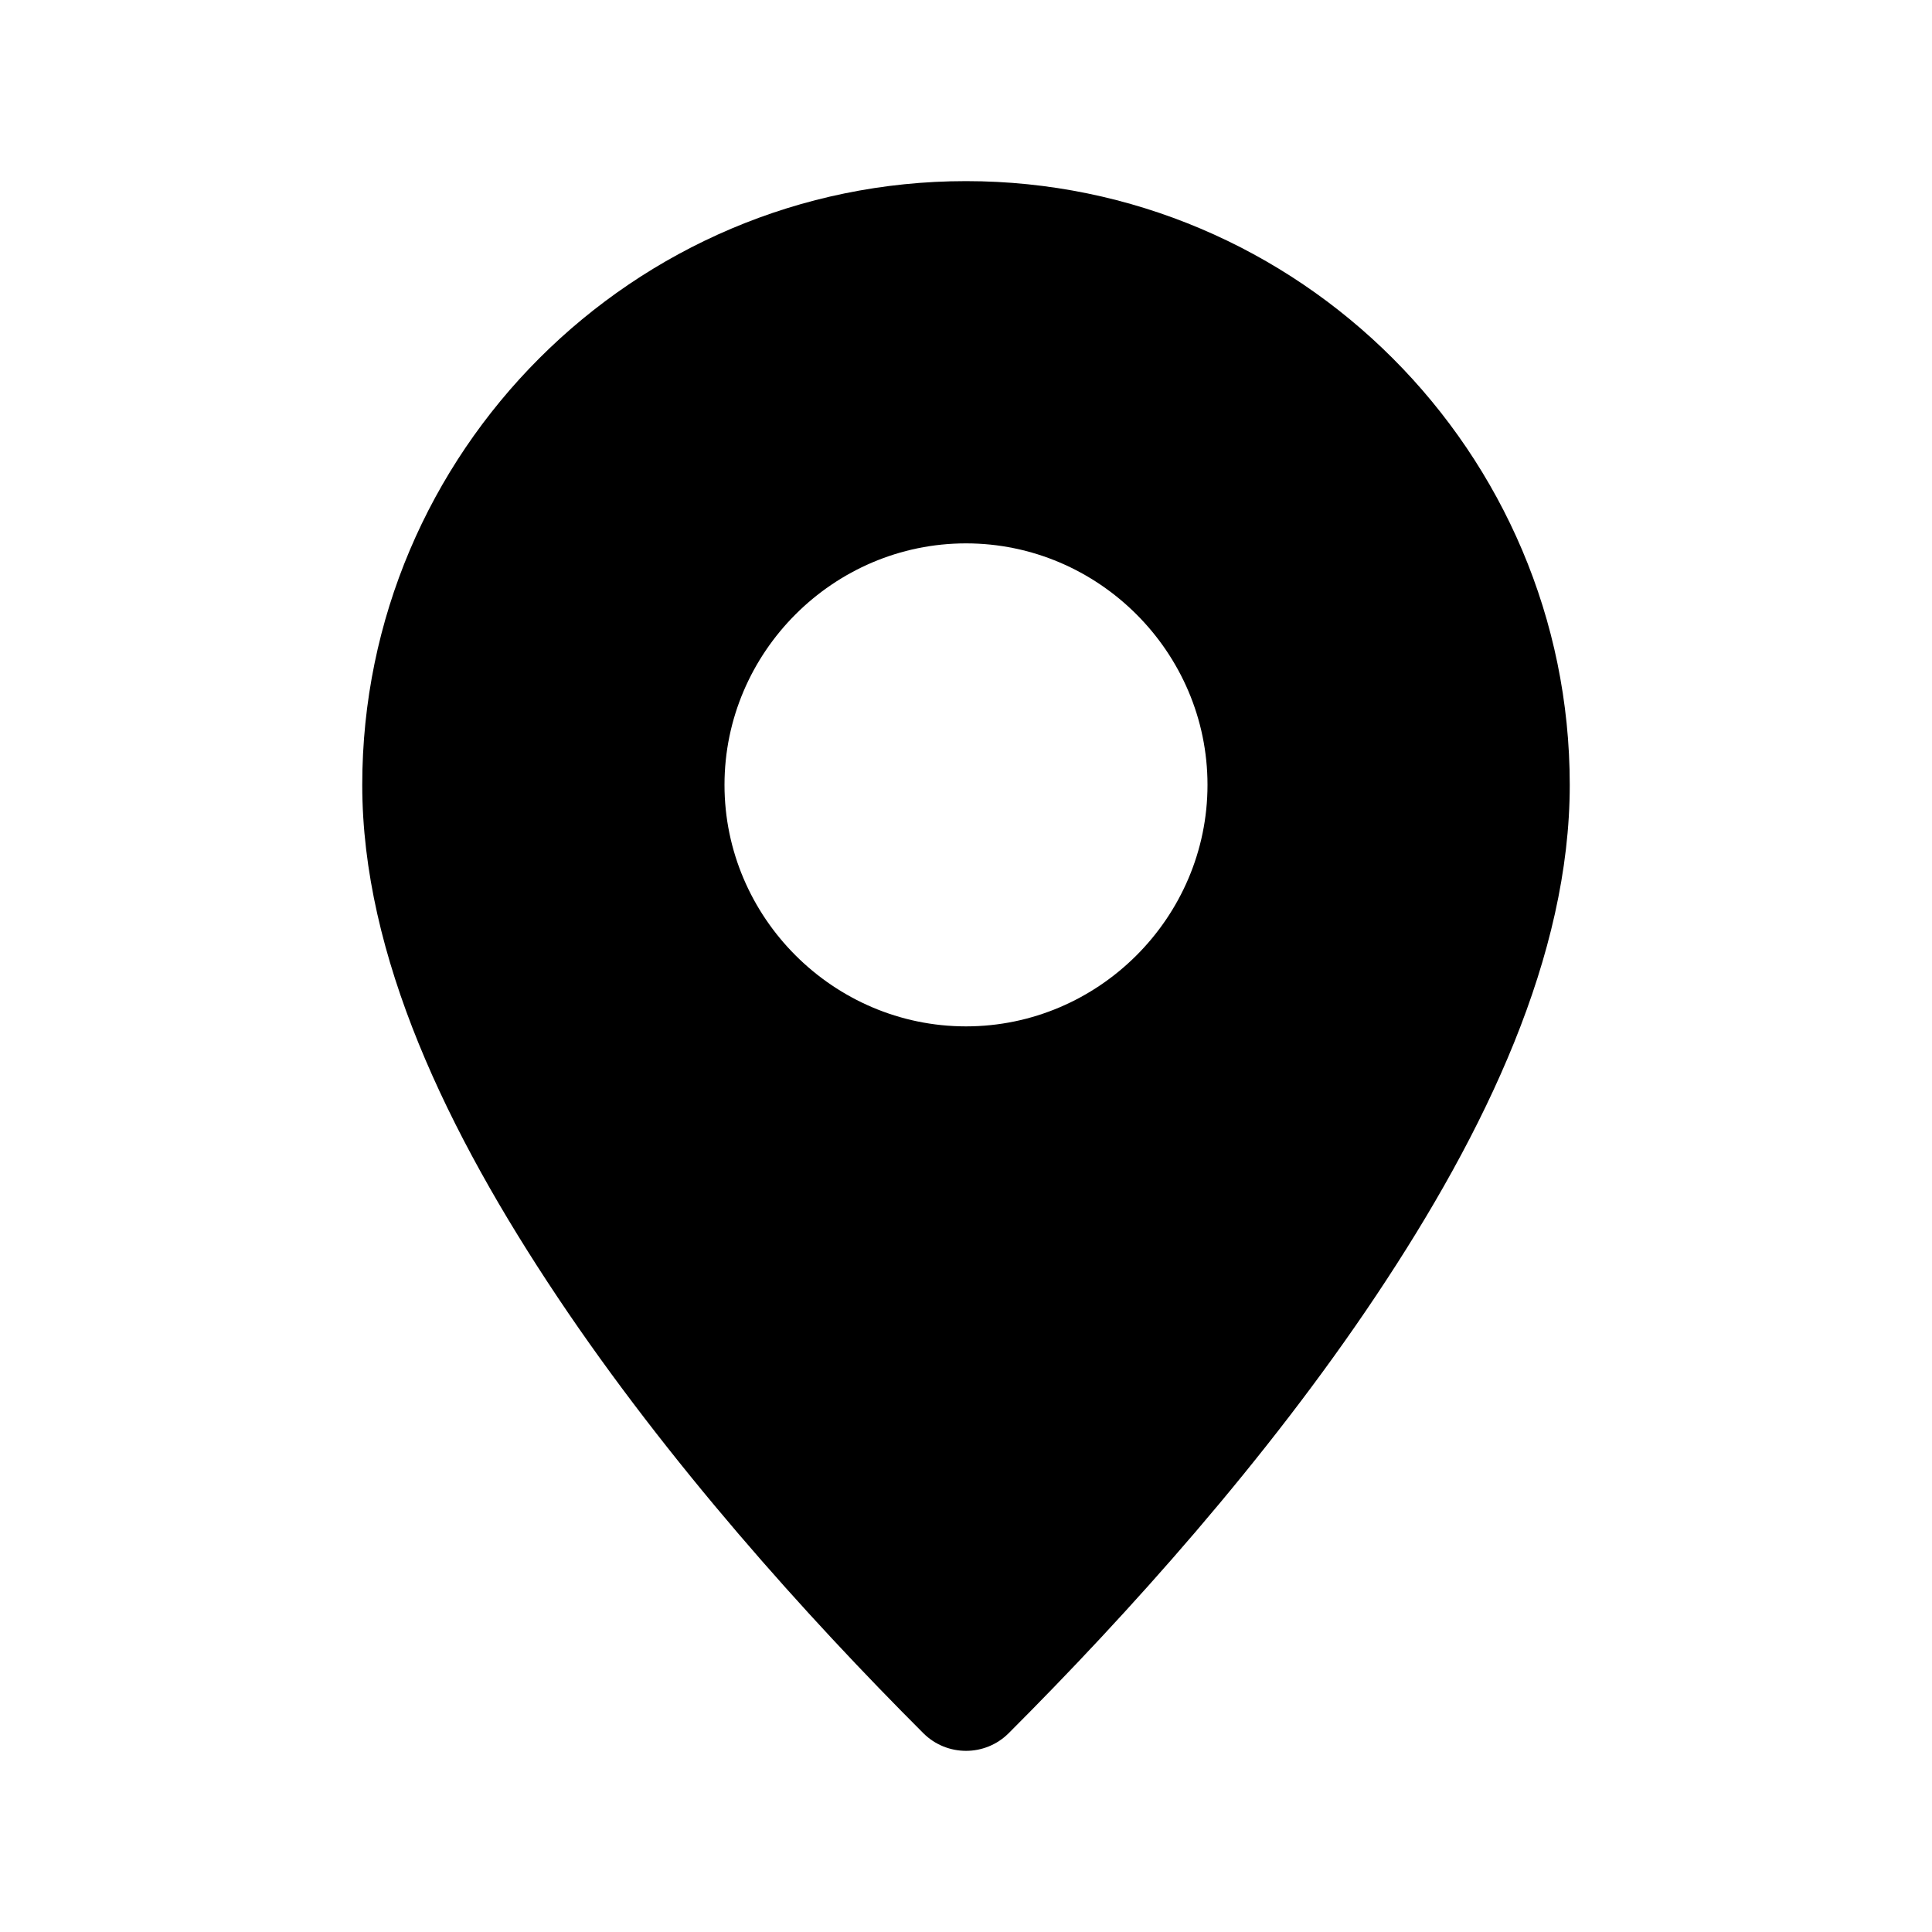 <?xml version="1.0" encoding="UTF-8"?> <svg xmlns="http://www.w3.org/2000/svg" xmlns:svg="http://www.w3.org/2000/svg" id="svg6331" height="512" viewBox="0 0 32 32" width="512"><g id="layer1"><path id="path1695" d="m16 3c-5.511 0-10 4.489-10 10 0 2.833 1.41 5.756 3.238 8.49 1.829 2.735 4.116 5.278 6.055 7.217.391.39 1.024.39 1.414 0 1.983-1.983 4.27-4.527 6.088-7.252 1.818-2.724 3.205-5.628 3.205-8.455 0-5.511-4.489-10-10-10zm0 6c2.197 0 4 1.803 4 4s-1.803 4-4 4-4-1.803-4-4 1.803-4 4-4z" paint-order="normal"></path></g></svg> 